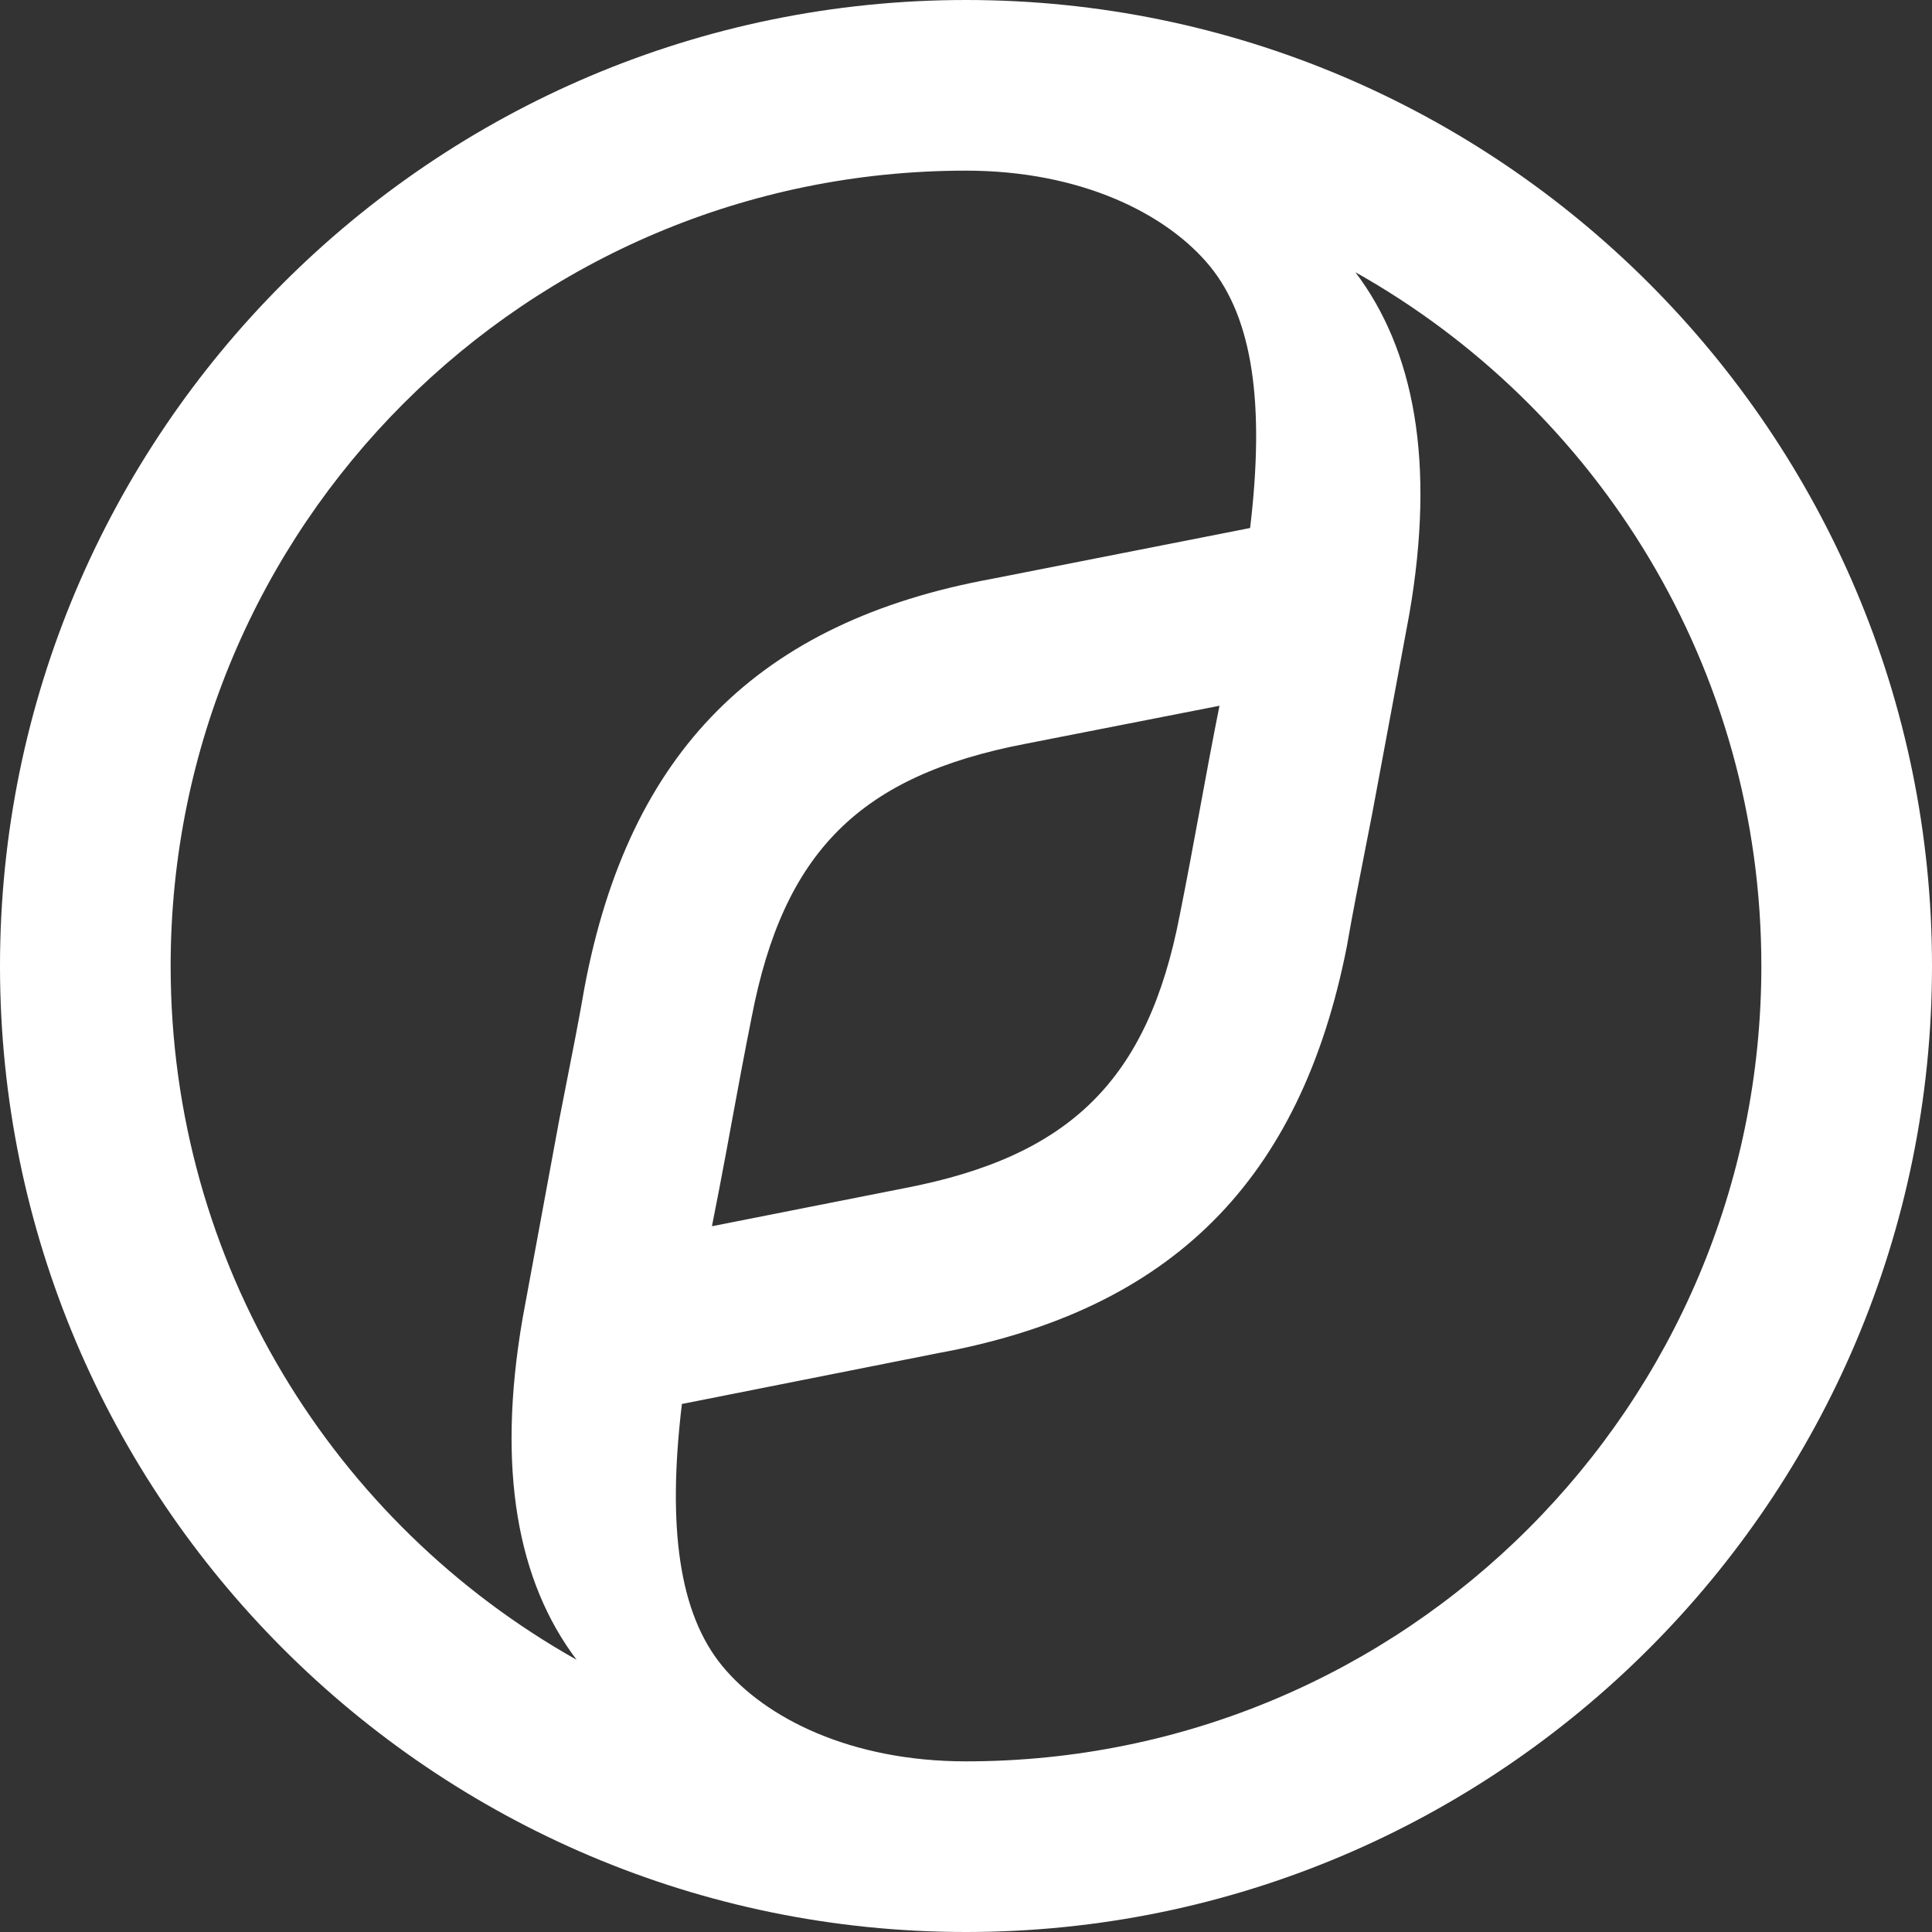 <svg width="40" height="40" viewBox="0 0 40 40" fill="none" xmlns="http://www.w3.org/2000/svg">
<rect x="0" y="0" width="40" height="40" fill="#333333" stroke="none"/>
<path fill-rule="evenodd" clip-rule="evenodd" d="M36.467 20C36.467 29.1 29.1 36.467 20 36.467C17.619 36.467 15.84 35.573 14.951 34.489C14.062 33.404 13.811 31.63 14.118 29.068L19.418 28.016C24.26 27.129 26.928 24.435 27.883 19.606C28 18.93 28.134 18.254 28.26 17.613C28.312 17.351 28.363 17.094 28.41 16.846C28.555 16.062 28.694 15.317 28.822 14.634C28.957 13.914 29.078 13.263 29.18 12.706C29.722 9.567 29.281 7.248 28.062 5.636C33.08 8.456 36.467 13.829 36.467 20ZM20 3.533C10.9 3.533 3.533 10.9 3.533 20C3.533 26.171 6.92 31.544 11.938 34.364C10.719 32.752 10.278 30.433 10.82 27.294C10.937 26.655 11.076 25.901 11.232 25.061C11.34 24.476 11.456 23.848 11.578 23.187C11.626 22.939 11.676 22.682 11.728 22.42C11.855 21.779 11.988 21.103 12.105 20.427C13.027 15.565 15.695 12.871 20.538 11.984L25.882 10.932C26.189 8.37 25.938 6.596 25.049 5.511C24.16 4.427 22.381 3.533 20 3.533ZM40 20C40 31.033 31.033 40 20 40C8.967 40 0 31.033 0 20C0 8.967 8.967 0 20 0C31.033 0 40 8.967 40 20ZM25.248 14.612L21.229 15.4C17.804 16.058 16.223 17.634 15.564 21.051C15.411 21.815 15.277 22.54 15.148 23.24C15.111 23.443 15.074 23.644 15.037 23.844C14.938 24.37 14.839 24.895 14.74 25.388L18.726 24.6C22.152 23.942 23.766 22.366 24.425 18.949C24.57 18.227 24.703 17.504 24.837 16.78C24.97 16.057 25.103 15.334 25.248 14.612Z" fill="white"/>
</svg>
